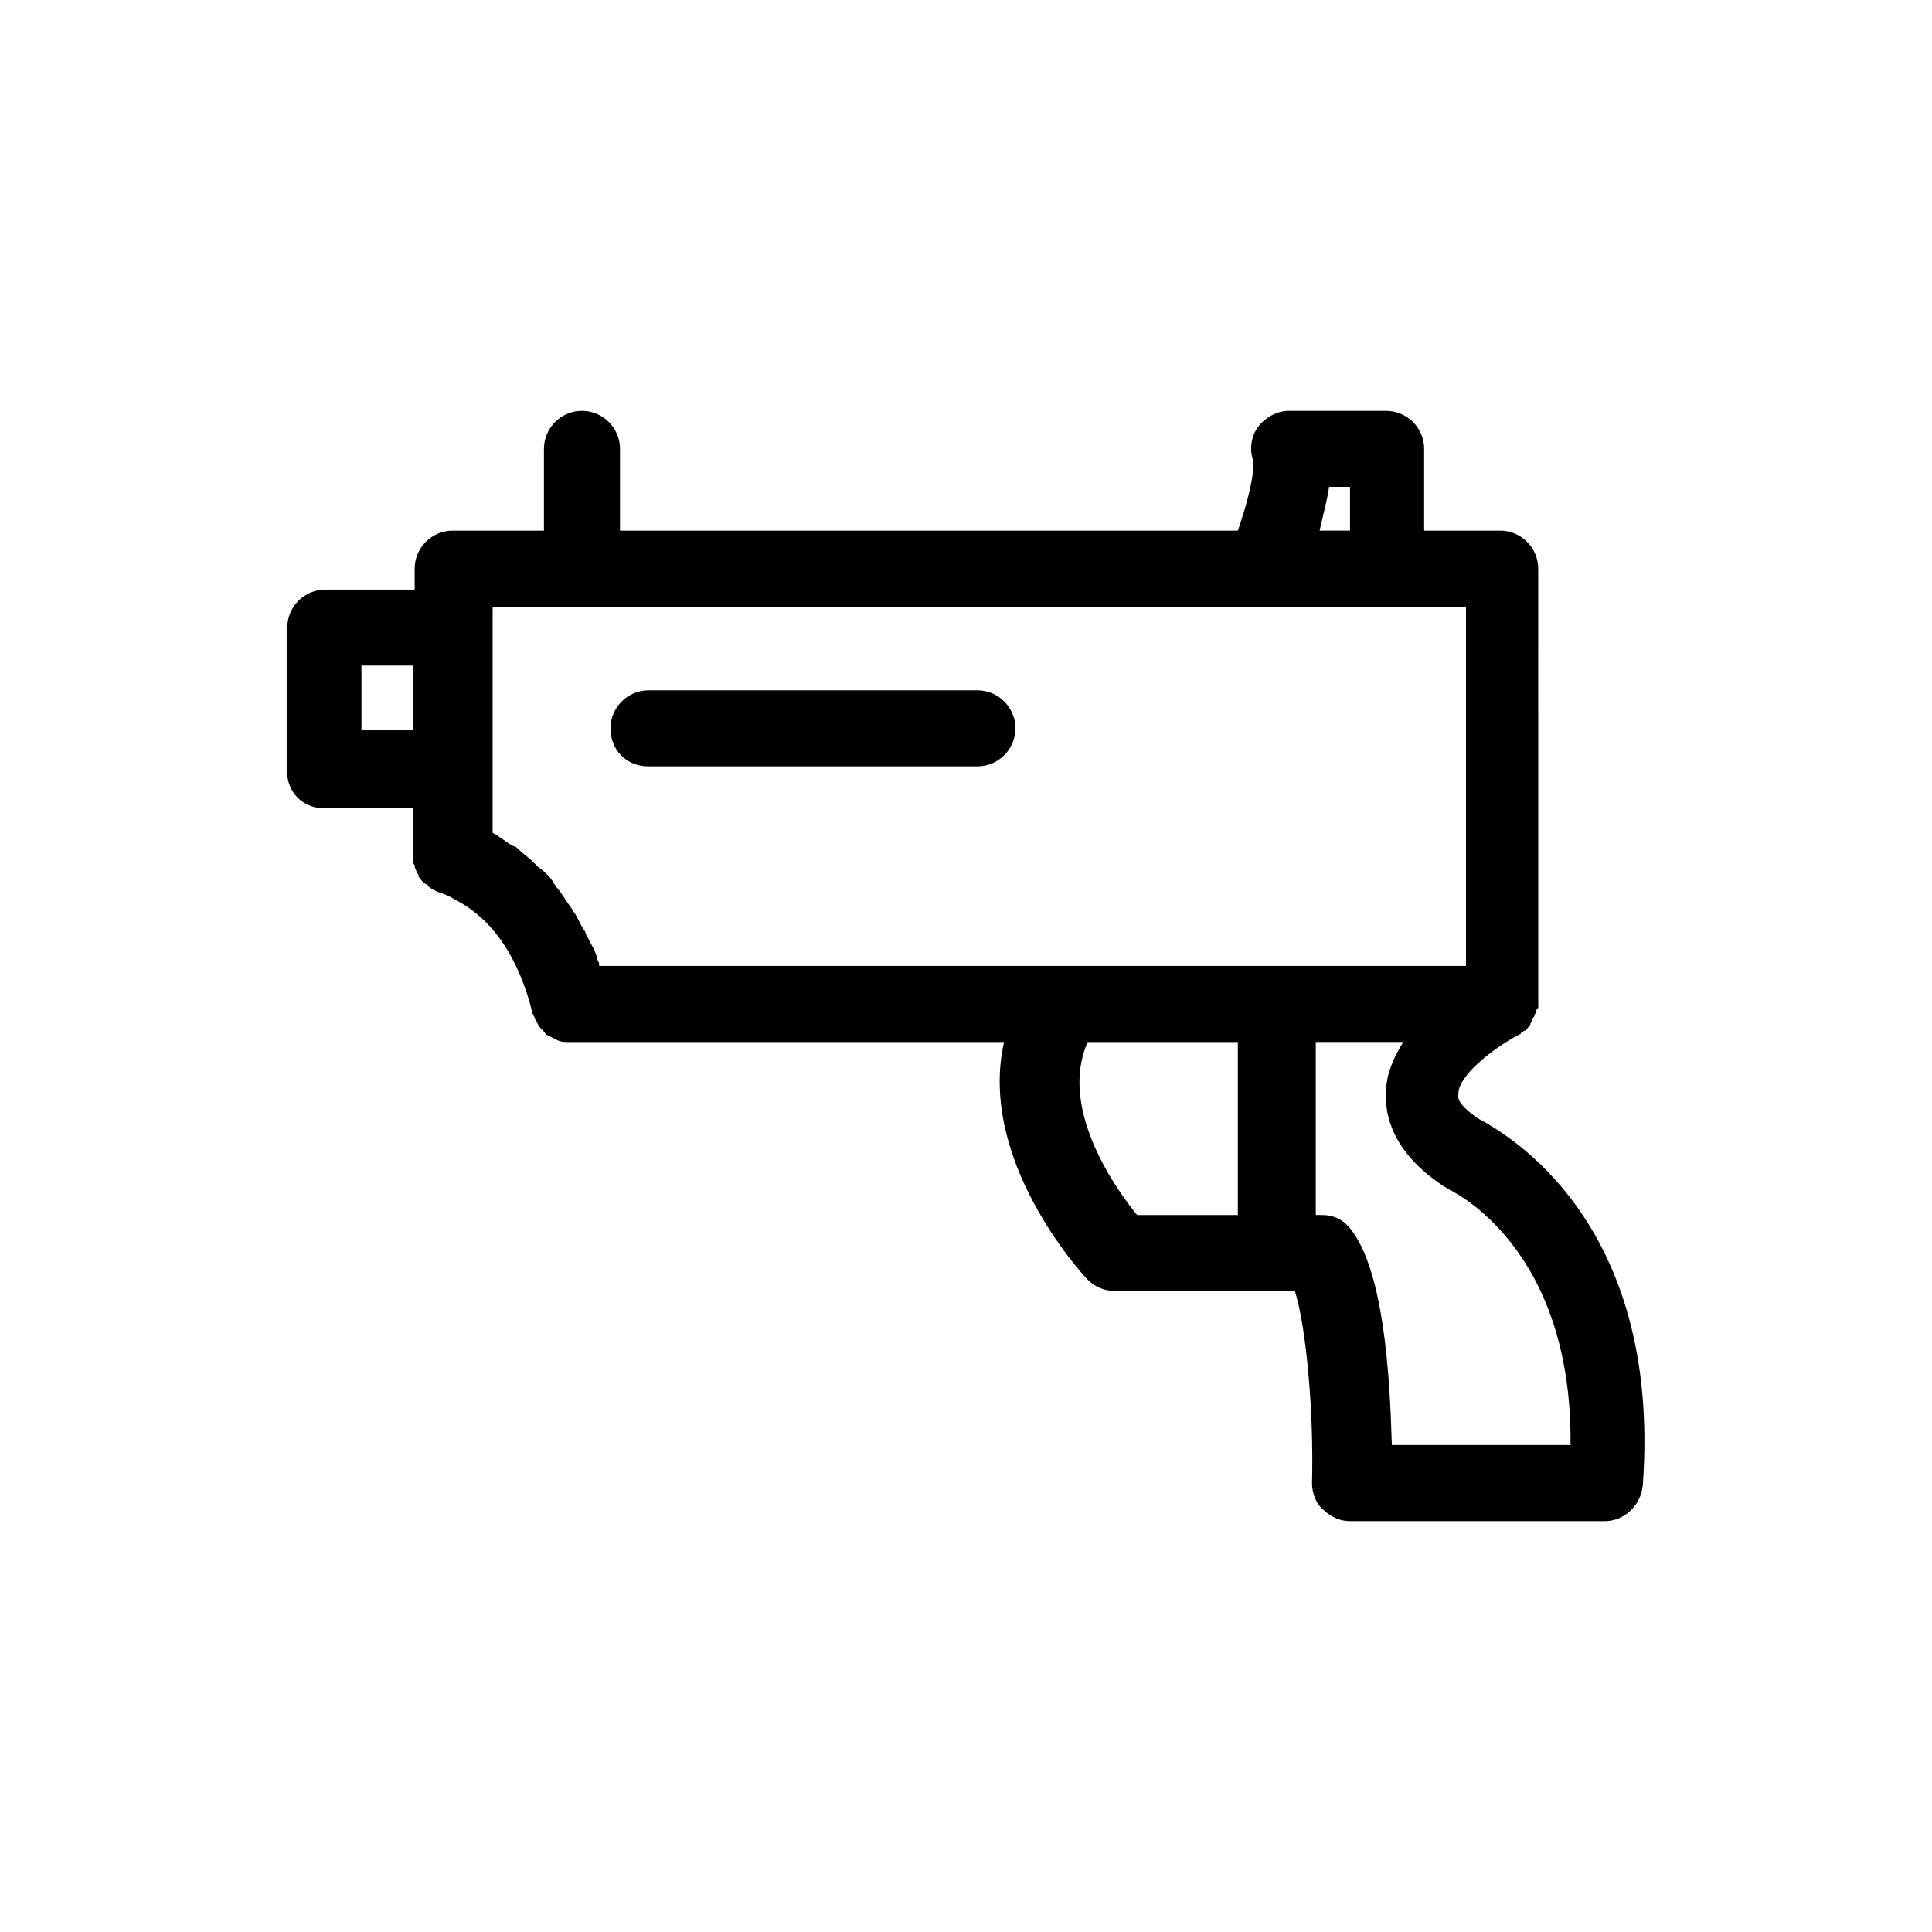 <?xml version="1.0" encoding="UTF-8"?>
<!-- Uploaded to: SVG Repo, www.svgrepo.com, Generator: SVG Repo Mixer Tools -->
<svg fill="#000000" width="800px" height="800px" version="1.1" viewBox="144 144 512 512" xmlns="http://www.w3.org/2000/svg">
 <g>
  <path d="m229.71 358.18h23.68v12.594c0 1.008 0 2.016 0.504 2.519v0.504c0.504 1.008 0.504 1.512 1.008 2.016v0.504c0.504 0.504 1.008 1.512 2.016 2.016 0 0 0.504 0 0.504 0.504 0.504 0.504 1.512 1.008 2.519 1.512 1.512 0.504 3.023 1.008 4.535 2.016 10.078 5.039 17.129 15.617 20.656 30.23 0.504 1.008 1.008 2.016 1.512 3.023 0.504 1.008 1.512 1.512 2.016 2.519 1.008 0.504 2.016 1.008 3.023 1.512 1.008 0.504 2.016 0.504 3.023 0.504h115.37c-7.055 31.234 20.656 61.465 22.168 62.977 2.016 2.016 4.535 3.023 7.559 3.023h47.359c3.023 9.574 5.039 32.242 4.535 50.883 0 2.519 1.008 5.543 3.023 7.055 2.016 2.016 4.535 3.023 7.055 3.023h67.512c5.039 0 9.574-4.031 10.078-9.574 5.039-70.031-36.273-93.203-43.832-97.234-3.527-2.519-5.543-4.535-5.039-6.551 0-4.535 8.566-11.586 16.121-15.617 0 0 0.504 0 0.504-0.504 0.504 0 0.504-0.504 1.008-0.504s0.504-0.504 0.504-0.504l0.504-0.504s0.504-0.504 0.504-1.008c0 0 0.504-0.504 0.504-1.008s0.504-0.504 0.504-1.008c0-0.504 0.504-0.504 0.504-1.008s0-0.504 0.504-1.008v-1.008-1.008-0.504l-0.012-113.86c0-5.543-4.535-10.078-10.078-10.078h-20.152v-21.664c0-5.543-4.535-10.078-10.078-10.078h-25.695c-3.023 0-6.047 1.512-8.062 4.031-2.016 2.519-2.519 6.047-1.512 9.07 0 0 1.008 4.031-4.031 18.641h-163.73v-21.664c0-5.543-4.535-10.078-10.078-10.078-5.543 0-10.078 4.535-10.078 10.078v21.664h-24.184c-5.543 0-10.078 4.535-10.078 10.078v5.543h-23.68c-5.543 0-10.078 4.535-10.078 10.078v37.281c-0.496 6.043 4.039 10.578 9.582 10.578zm202.53 61.969h39.801v45.848h-26.703c-6.547-8.062-20.656-28.719-13.098-45.848zm127.97 106.8h-47.359c-0.504-17.633-2.016-46.352-11.082-57.434-2.016-2.519-4.535-3.527-7.559-3.527h-1.512v-45.844h23.176c-2.519 4.031-4.535 8.566-4.535 13.098-0.504 6.551 2.016 16.121 14.609 24.688 0.504 0.504 1.008 0.504 1.512 1.008 1.008 0.504 33.254 15.113 32.75 68.012zm-63.984-253.92h5.543v11.586h-8.062c1.008-4.531 2.016-8.059 2.519-11.586zm-222.68 31.738h258.96v95.223h-229.74v-0.504c0-0.504-0.504-1.008-0.504-1.512-0.504-2.016-1.512-3.527-2.519-5.543-0.504-0.504-0.504-1.512-1.008-2.016-1.008-1.512-1.512-3.023-2.519-4.535-0.504-0.504-0.504-1.008-1.008-1.512-1.512-2.016-2.519-4.031-4.031-5.543 0-0.504-0.504-0.504-0.504-1.008-1.008-1.512-2.519-3.023-4.031-4.031-0.504-0.504-1.008-1.008-1.512-1.512-1.008-1.008-2.519-2.016-3.527-3.023-0.504-0.504-1.008-1.008-1.512-1.008-2.016-1.008-3.527-2.519-5.543-3.527v-53.402l0.008-6.547zm-33.758 15.621h13.602v17.129h-13.602z"/>
  <path d="m315.86 347.1h87.16c5.543 0 10.078-4.535 10.078-10.078s-4.535-10.078-10.078-10.078l-87.16 0.004c-5.543 0-10.078 4.535-10.078 10.078 0 5.539 4.031 10.074 10.078 10.074z"/>
 </g>
</svg>